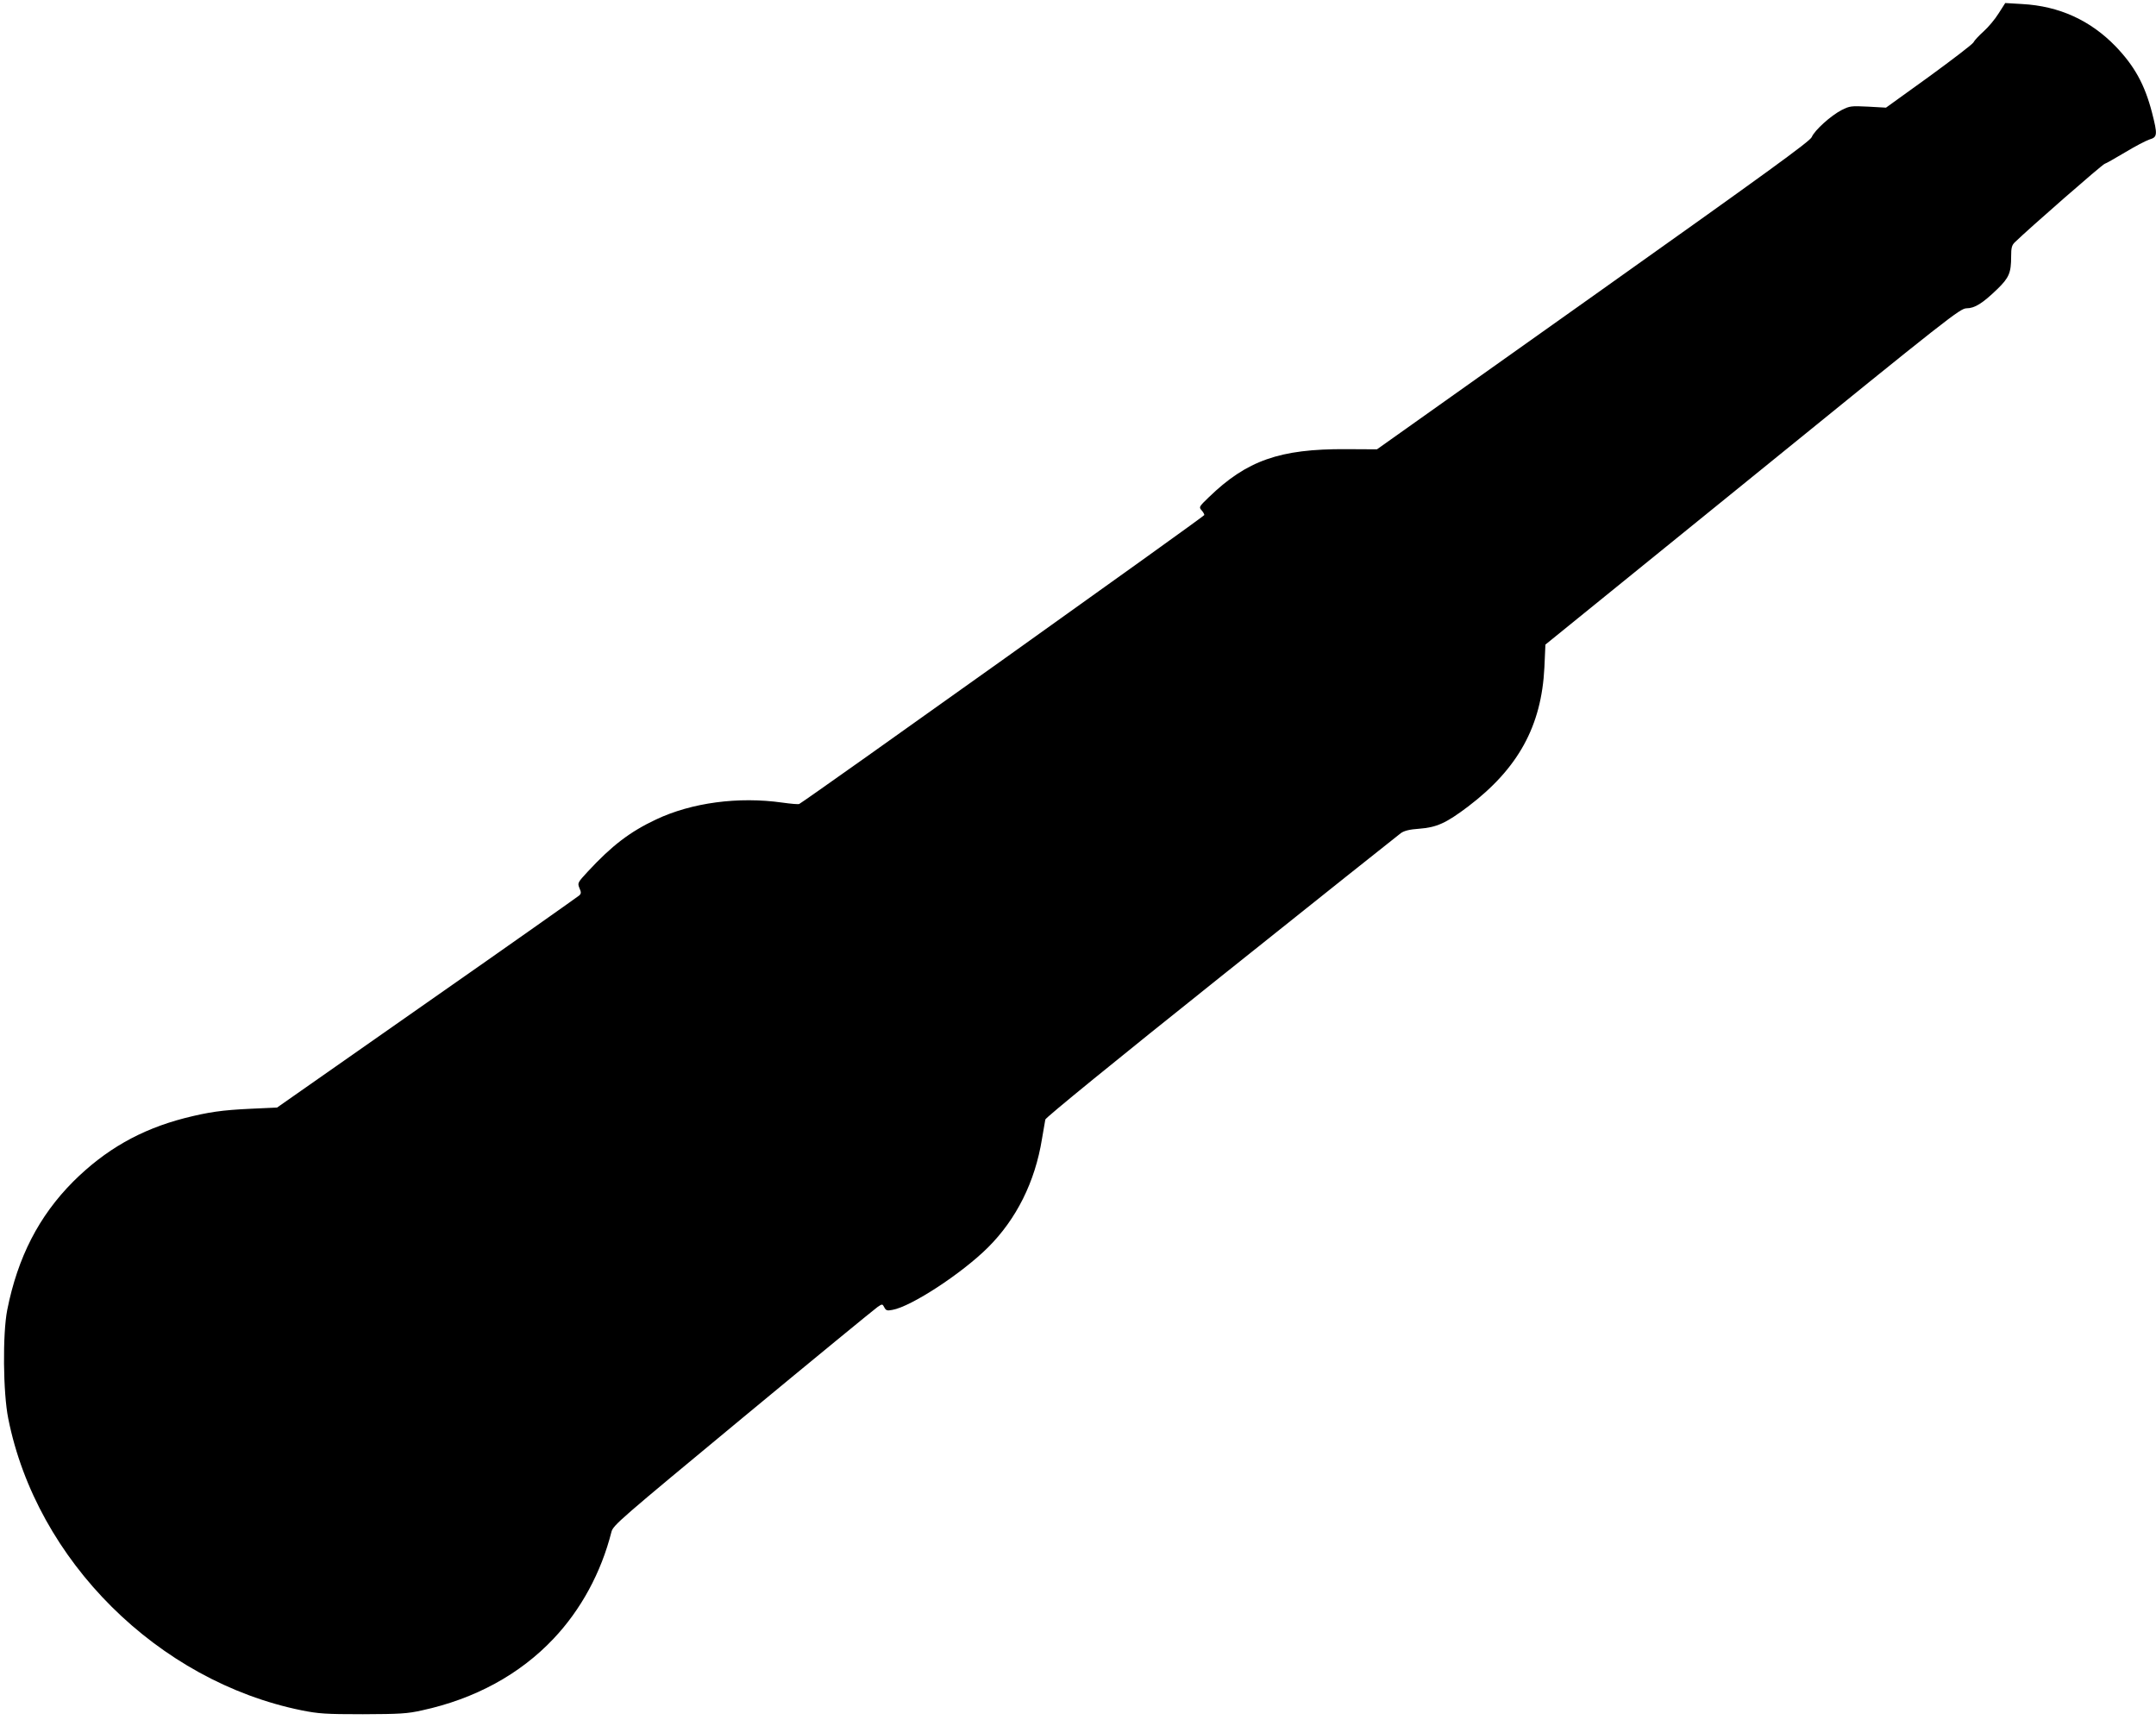 <?xml version="1.0" standalone="no"?>
<!DOCTYPE svg PUBLIC "-//W3C//DTD SVG 20010904//EN"
 "http://www.w3.org/TR/2001/REC-SVG-20010904/DTD/svg10.dtd">
<svg version="1.0" xmlns="http://www.w3.org/2000/svg"
 width="1280pt" height="1021pt" viewBox="0 0 1280 1021"
 preserveAspectRatio="xMidYMid meet">
<g transform="translate(0,1021) scale(0.1,-0.1)"
fill="#000000" stroke="none">
<path d="M11866 10131 c-21 -34 -61 -82 -89 -107 -28 -25 -56 -55 -61 -66 -6
-11 -125 -102 -265 -204 l-254 -183 -106 6 c-101 5 -109 4 -157 -20 -64 -33
-161 -120 -178 -161 -11 -25 -263 -208 -1297 -942 l-1284 -911 -185 1 c-392 2
-588 -67 -814 -286 -57 -55 -59 -58 -43 -76 9 -10 17 -23 17 -29 0 -8 -2360
-1691 -2405 -1715 -5 -3 -50 1 -100 8 -261 37 -538 0 -750 -100 -157 -74 -263
-156 -405 -309 -61 -66 -62 -68 -50 -98 11 -25 11 -33 -1 -44 -8 -7 -414 -294
-904 -636 l-890 -623 -153 -7 c-175 -8 -255 -20 -397 -56 -262 -68 -470 -187
-661 -377 -203 -204 -329 -449 -391 -761 -28 -142 -25 -492 6 -645 168 -843
889 -1559 1742 -1732 101 -20 141 -23 364 -23 219 1 262 3 351 23 313 68 580
213 780 425 163 172 283 393 344 634 10 40 48 72 782 680 424 351 784 646 799
656 27 18 28 18 39 -3 10 -19 17 -21 48 -15 111 19 412 216 567 370 169 168
280 390 321 644 9 53 18 105 20 116 3 12 416 349 1044 850 572 457 1052 839
1067 850 20 14 51 22 109 26 104 8 159 33 289 131 298 226 437 478 454 827 l6
135 1230 997 c1171 951 1232 998 1270 999 49 0 96 30 183 114 70 68 82 97 82
194 0 52 4 67 23 85 79 77 520 463 533 465 8 2 62 33 121 68 58 35 123 69 144
76 48 14 49 28 15 161 -43 165 -103 274 -215 391 -150 155 -335 240 -555 252
l-101 6 -39 -61z"/>
</g>
</svg>

